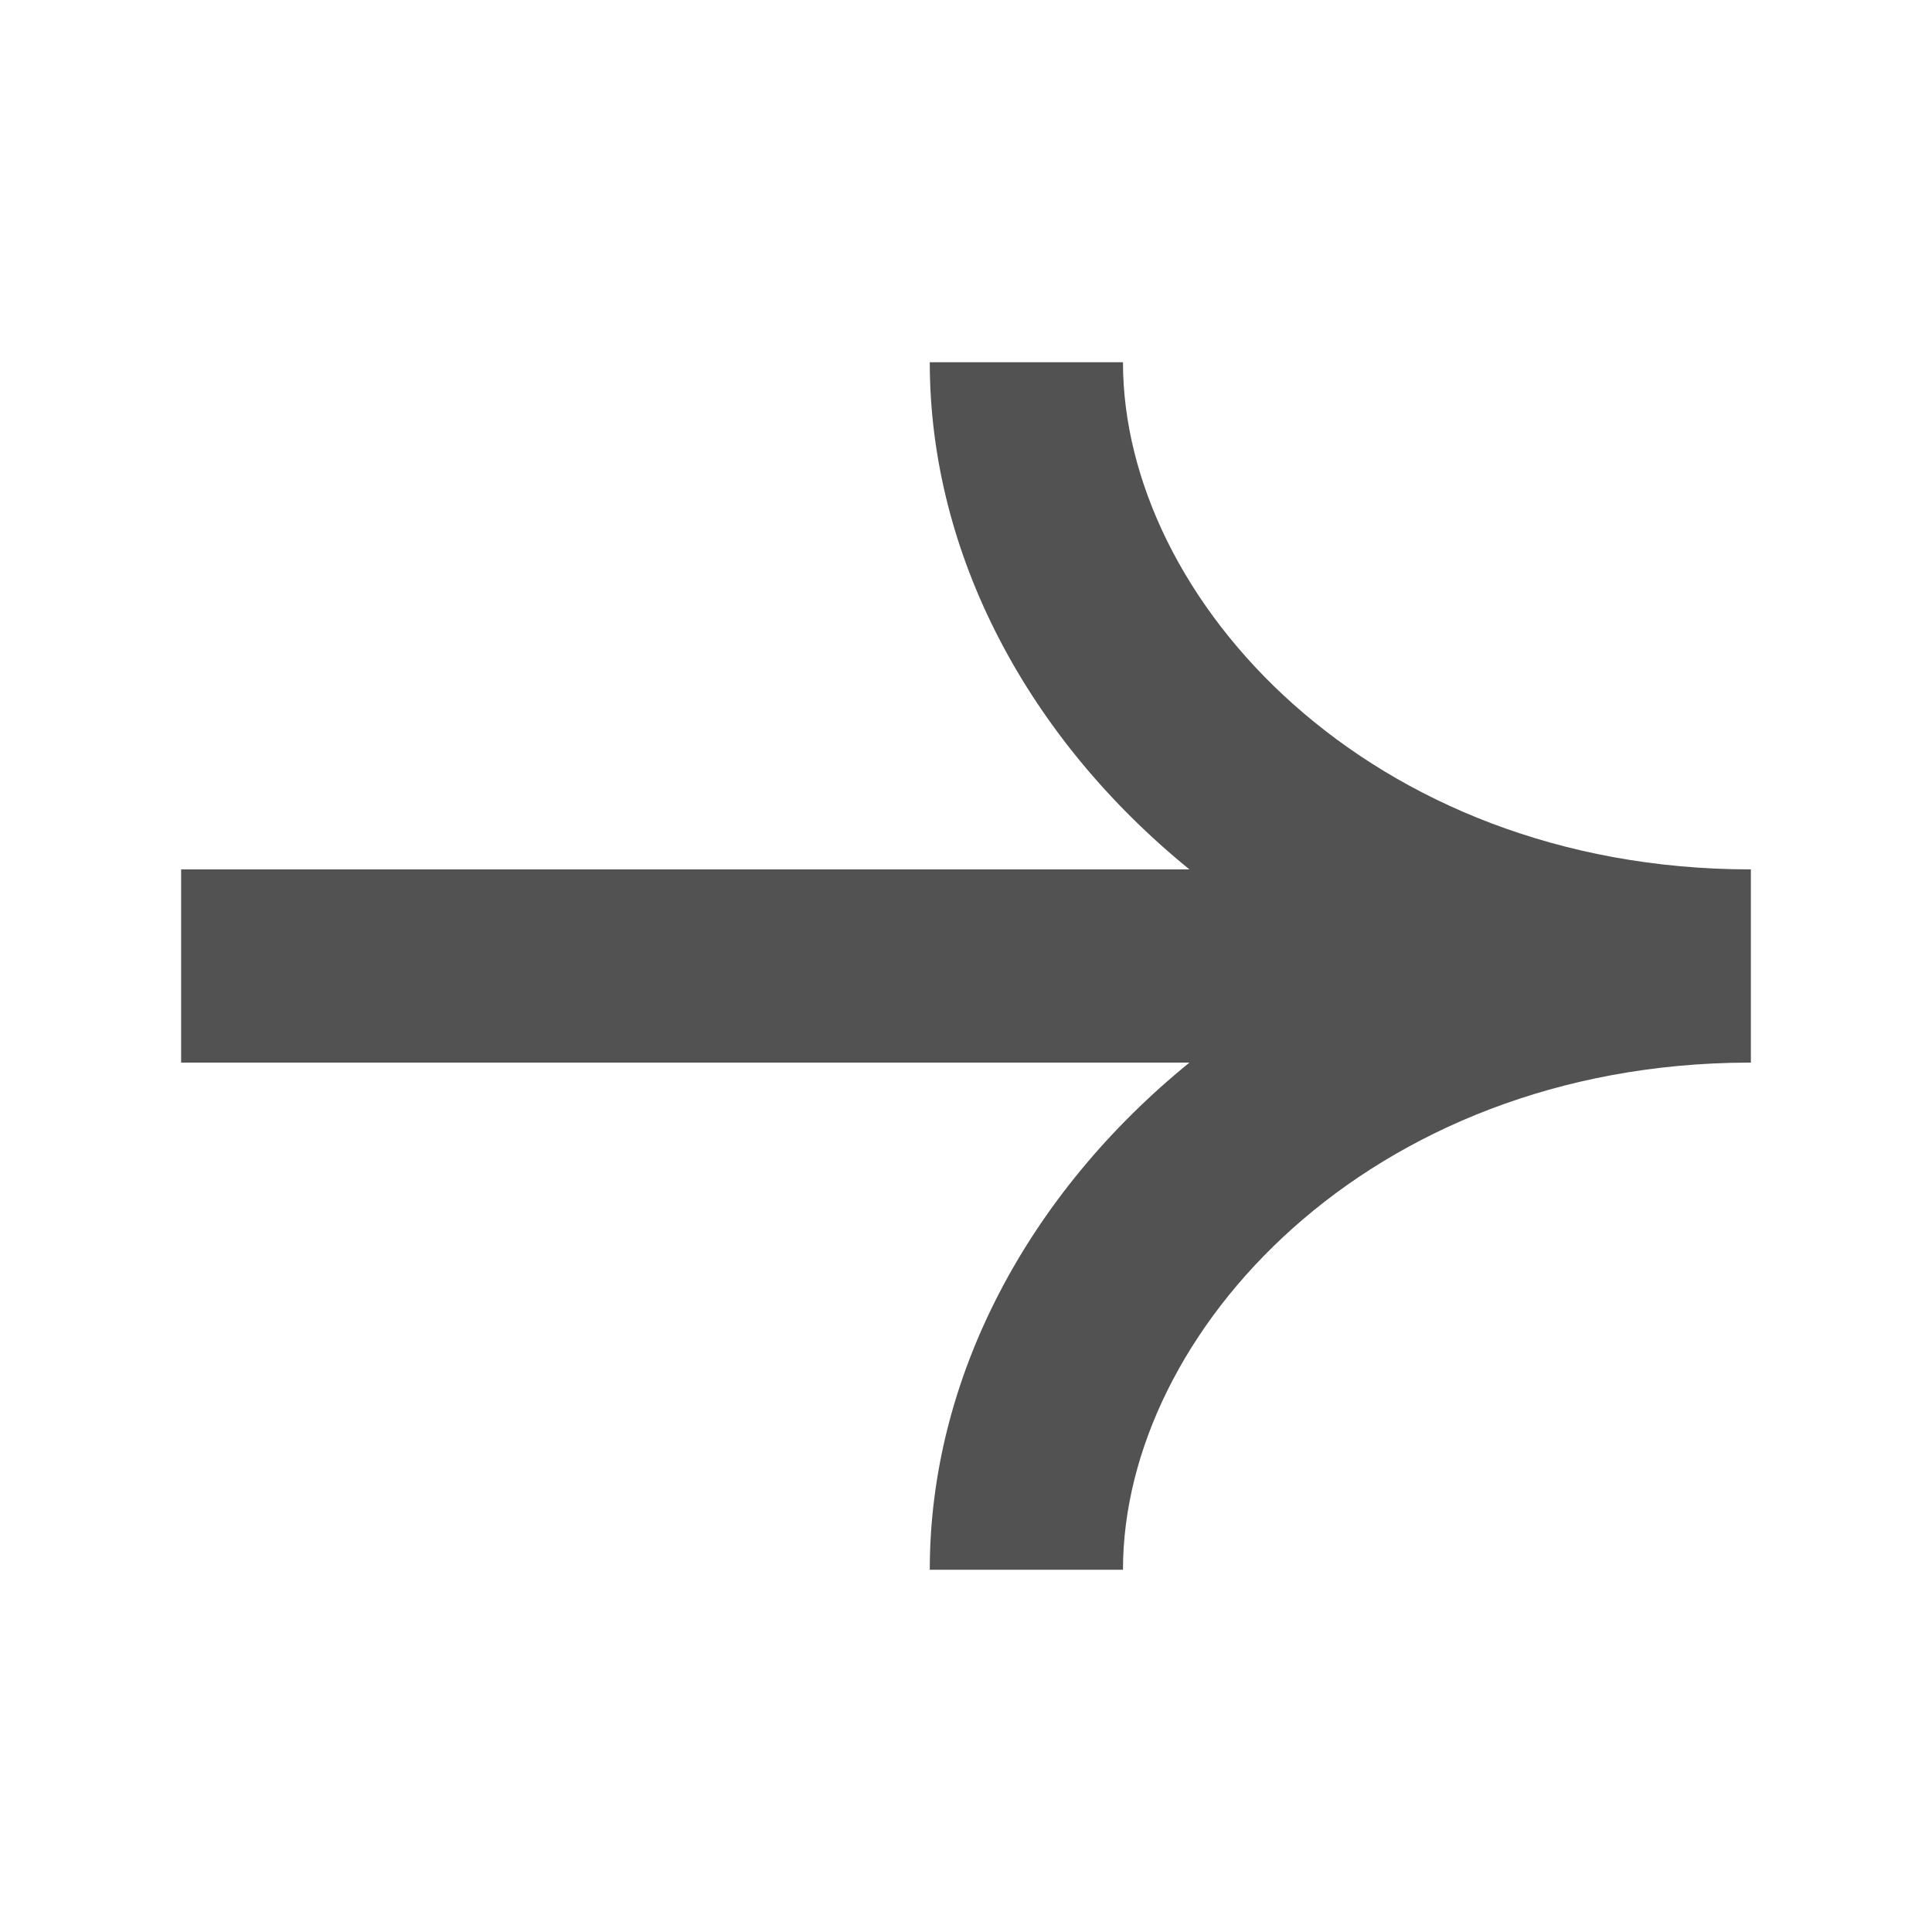 <svg width="20" height="20" viewBox="0 0 20 20" fill="none" xmlns="http://www.w3.org/2000/svg">
<path fill-rule="evenodd" clip-rule="evenodd" d="M18.115 9C18.119 9 18.122 9 18.125 9L18.125 9V11H18.09C14.166 11.016 11.625 13.798 11.625 16.25H9.625C9.625 14.257 10.646 12.355 12.313 11H1.875V9H12.313C10.646 7.645 9.625 5.743 9.625 3.75H11.625C11.625 6.207 14.177 8.995 18.115 9Z" fill="#525252"/>
</svg>
